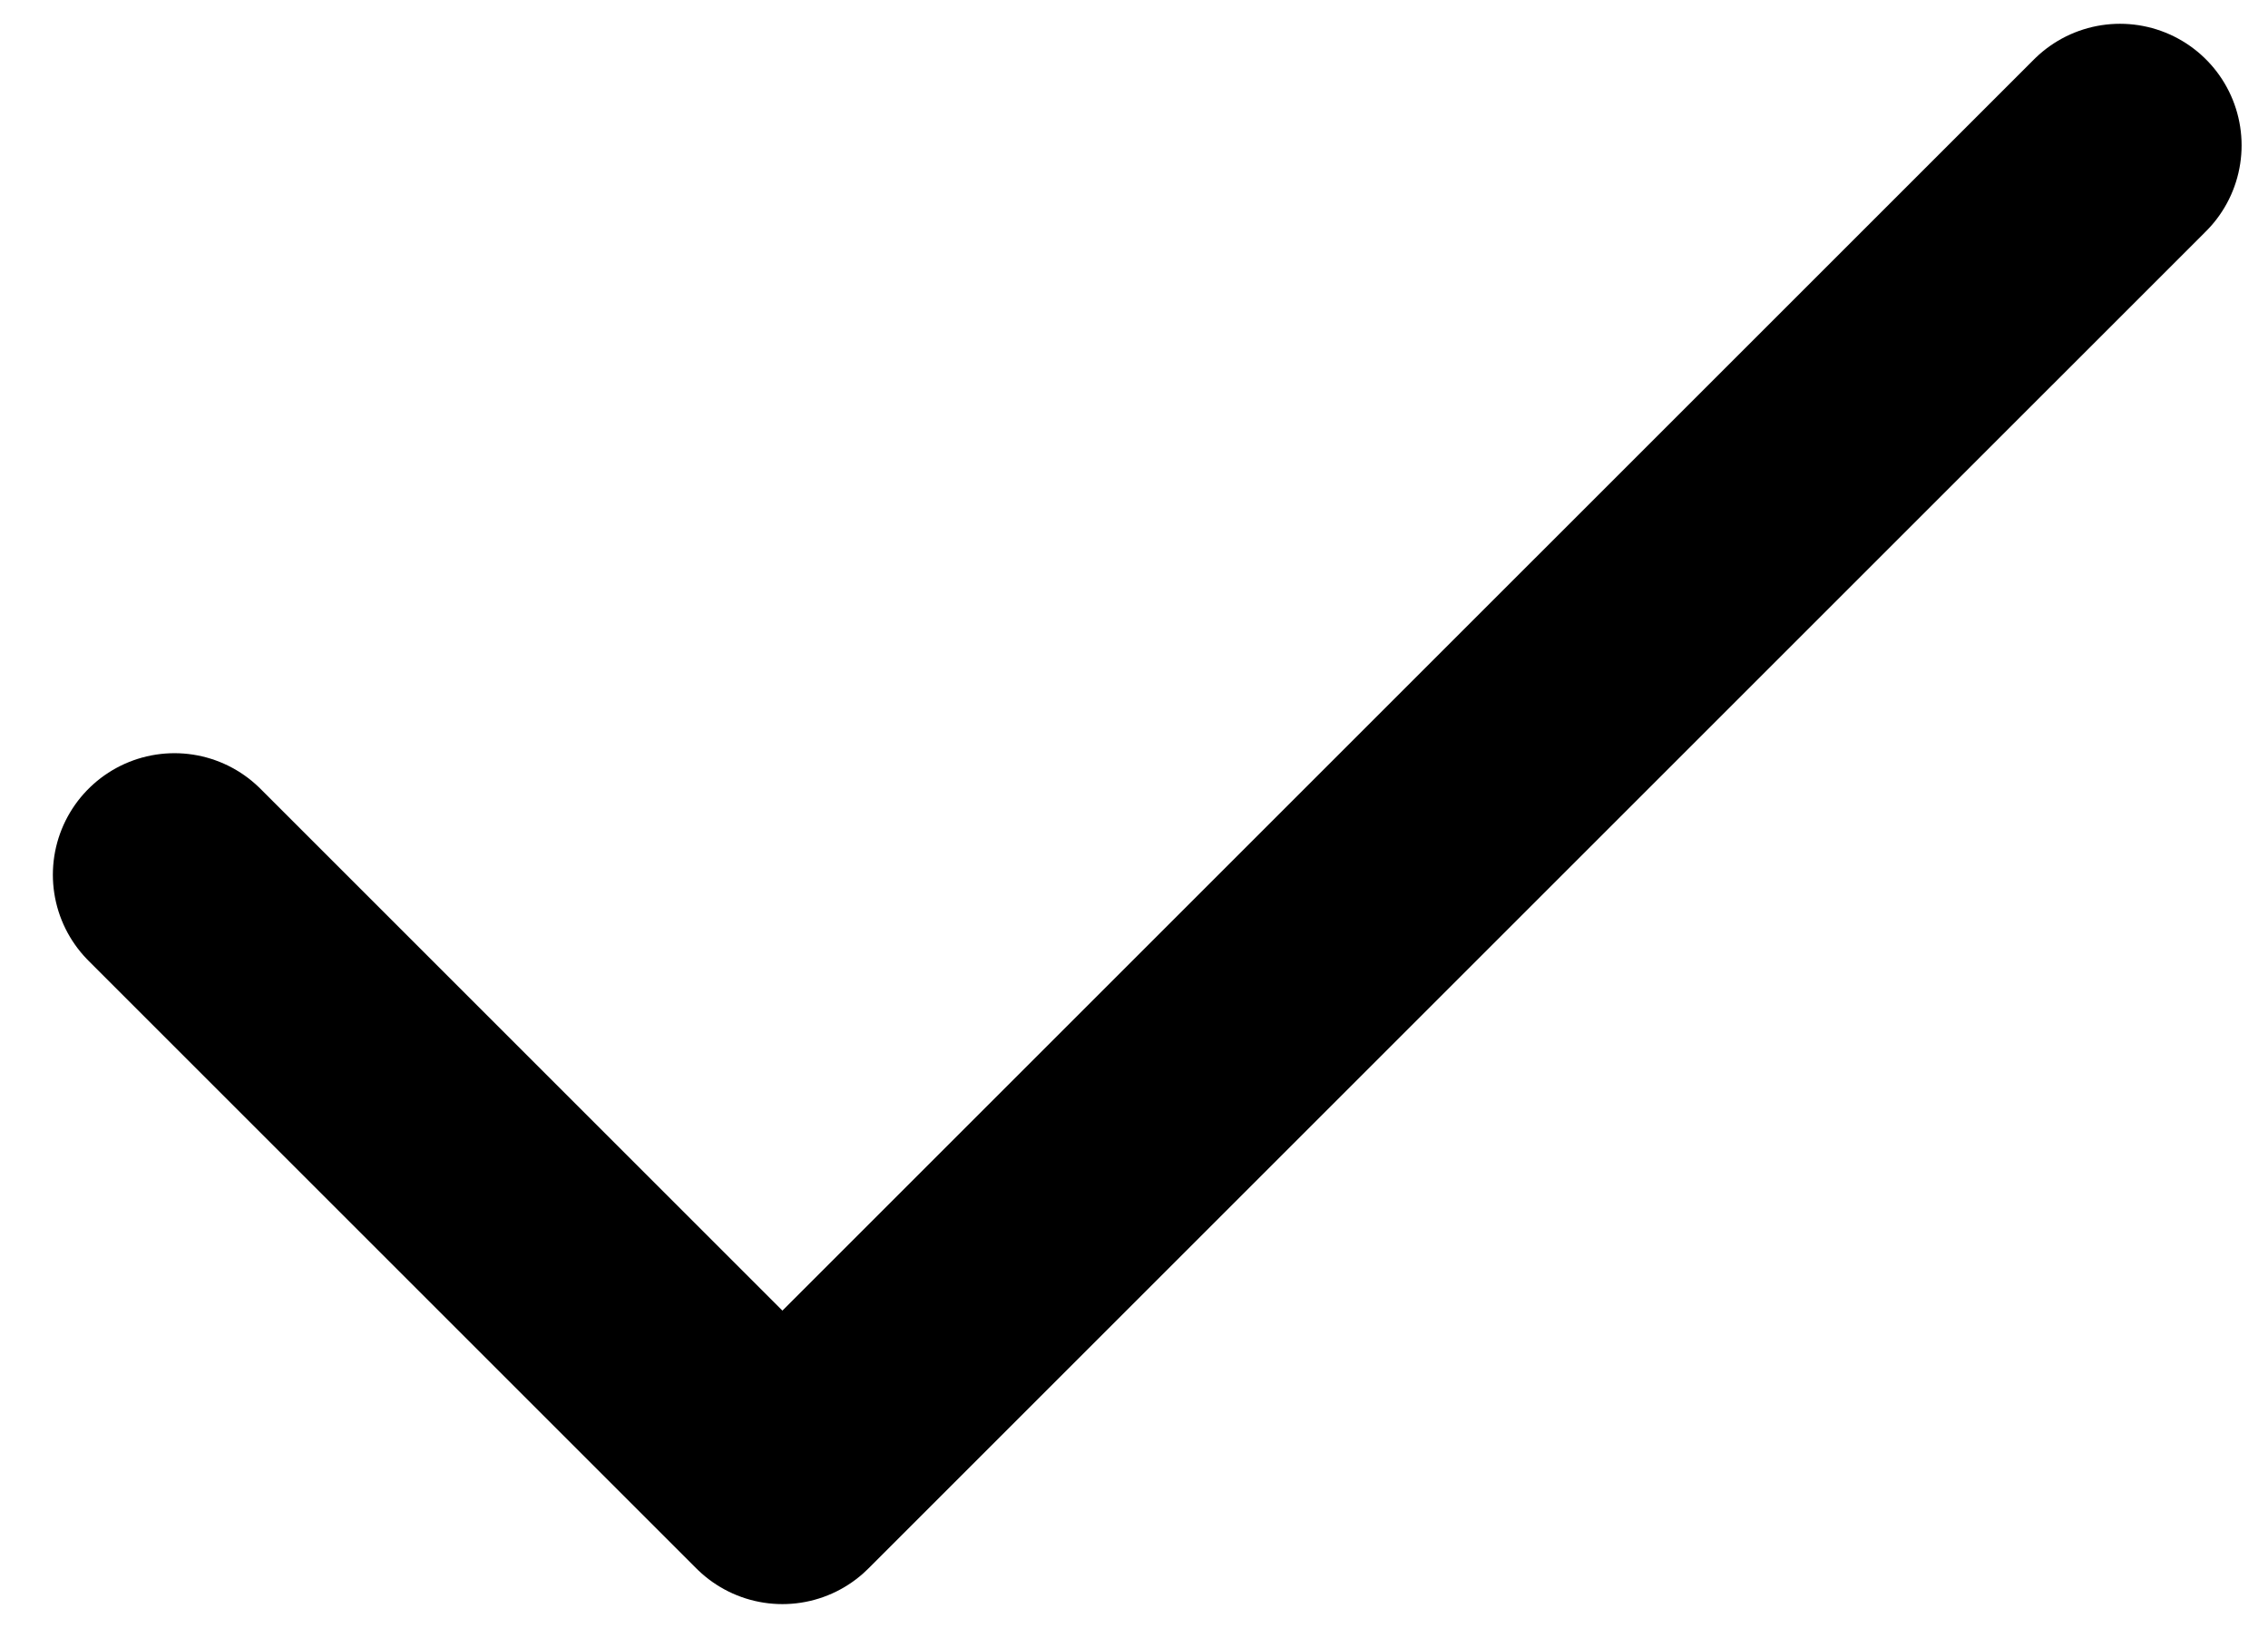 <svg width="39" height="28" viewBox="0 0 39 28" fill="none" xmlns="http://www.w3.org/2000/svg">
<path d="M36.455 2.5L13.454 25.5L3 15.046" stroke="black" stroke-width="4.182" stroke-linecap="round" stroke-linejoin="round"/>
</svg>
